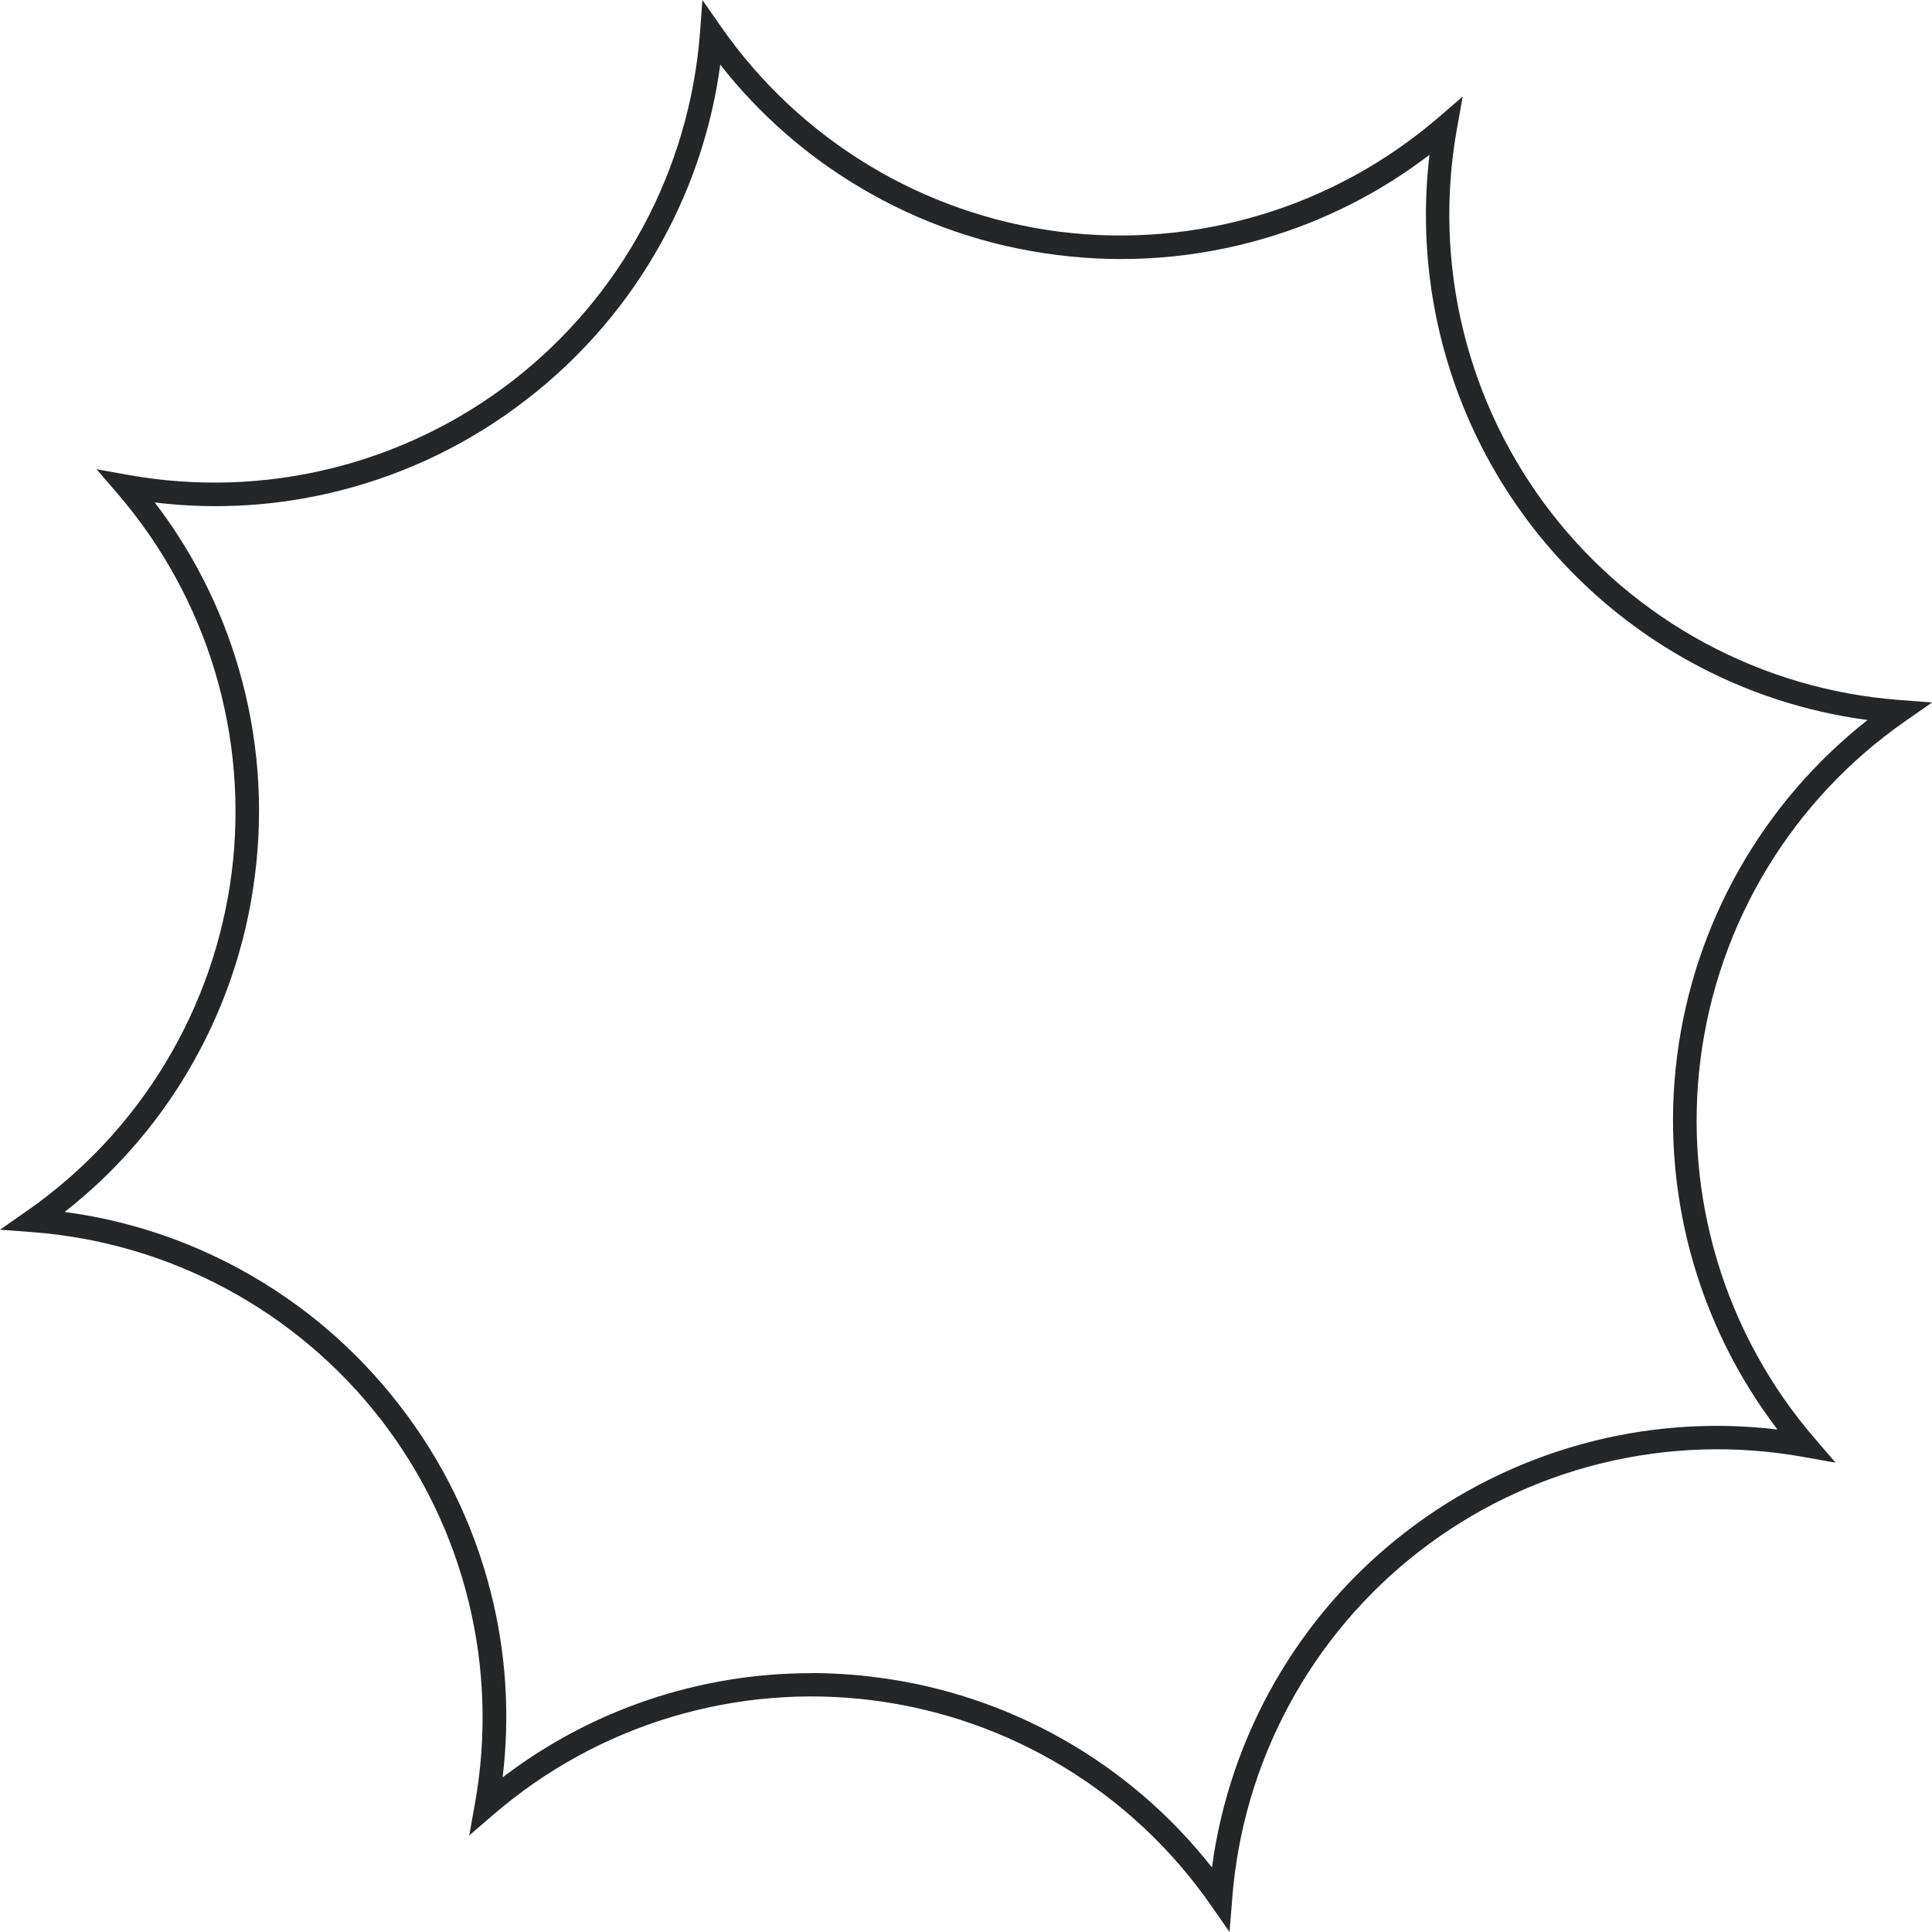<svg width="360" height="360" viewBox="0 0 360 360" fill="none" xmlns="http://www.w3.org/2000/svg">
<path d="M229.108 360L225.625 355.009C218.379 344.591 209.026 335.81 198.173 329.234C187.319 322.658 175.206 318.433 162.617 316.832C150.028 315.232 137.243 316.291 125.089 319.942C112.935 323.593 101.683 329.754 92.06 338.028L87.435 342.004L88.511 336.003C90.74 323.513 90.329 310.694 87.303 298.372C84.277 286.051 78.704 274.499 70.942 264.463C63.166 254.447 53.38 246.17 42.212 240.165C31.044 234.16 18.743 230.56 6.1 229.596L0 229.136L4.991 225.653C15.406 218.397 24.184 209.039 30.76 198.182C37.336 187.325 41.563 175.211 43.169 162.619C44.76 150.03 43.696 137.247 40.045 125.094C36.395 112.942 30.238 101.688 21.973 92.06L17.996 87.435L23.997 88.511C36.487 90.741 49.306 90.33 61.628 87.304C73.95 84.278 85.501 78.704 95.537 70.942C105.558 63.169 113.84 53.383 119.85 42.215C125.859 31.048 129.464 18.745 130.432 6.1L130.881 0L134.364 4.991C141.617 15.404 150.973 24.181 161.827 30.757C172.681 37.333 184.792 41.561 197.381 43.169C209.968 44.758 222.749 43.693 234.9 40.042C247.05 36.392 258.302 30.236 267.929 21.973L272.554 17.996L271.478 23.997C269.239 36.486 269.646 49.306 272.672 61.629C275.698 73.951 281.277 85.501 289.046 95.533C296.816 105.564 306.604 113.853 317.779 119.865C328.953 125.876 341.264 129.476 353.916 130.432L360.017 130.892L355.025 134.375C344.61 141.623 335.832 150.976 329.259 161.829C322.685 172.682 318.463 184.794 316.864 197.382C315.265 209.969 316.325 222.752 319.977 234.904C323.628 247.056 329.789 258.307 338.061 267.929L342.037 272.554L336.037 271.478C323.547 269.237 310.726 269.643 298.402 272.668C286.079 275.694 274.528 281.272 264.495 289.042C254.463 296.812 246.173 306.601 240.162 317.776C234.15 328.951 230.551 341.263 229.596 353.916L229.108 360ZM151.023 311.752C155.082 311.752 159.137 312.009 163.163 312.522C187.906 315.622 210.427 328.361 225.83 347.971C229.152 323.254 242.067 300.836 261.785 285.566C281.503 270.295 306.438 263.397 331.201 266.365C316.075 246.54 309.358 221.56 312.5 196.822C315.642 172.085 328.392 149.578 347.993 134.164C336.42 132.634 325.232 128.963 315.001 123.339C298.394 114.235 284.888 100.372 276.222 83.531C267.556 66.691 264.125 47.644 266.37 28.838C257.108 35.934 246.604 41.242 235.397 44.488C222.886 48.134 209.757 49.157 196.832 47.494C183.912 45.868 171.466 41.594 160.274 34.938C150.239 28.989 141.4 21.224 134.208 12.04C132.66 23.603 128.974 34.778 123.339 44.993C117.069 56.418 108.507 66.425 98.188 74.386C87.902 82.387 76.073 88.176 63.444 91.389C52.148 94.276 40.413 95.036 28.838 93.63C35.932 102.893 41.239 113.397 44.488 124.603C48.133 137.112 49.157 150.24 47.494 163.163C45.876 176.098 41.603 188.559 34.944 199.765C28.995 209.799 21.23 218.638 12.046 225.83C23.613 227.363 34.793 231.036 45.015 236.661C56.439 242.931 66.445 251.491 74.408 261.806C82.407 272.094 88.196 283.922 91.411 296.551C94.3 307.856 95.062 319.6 93.657 331.184C110.141 318.593 130.308 311.772 151.051 311.774L151.023 311.752Z" fill="#252628"/>
</svg>
